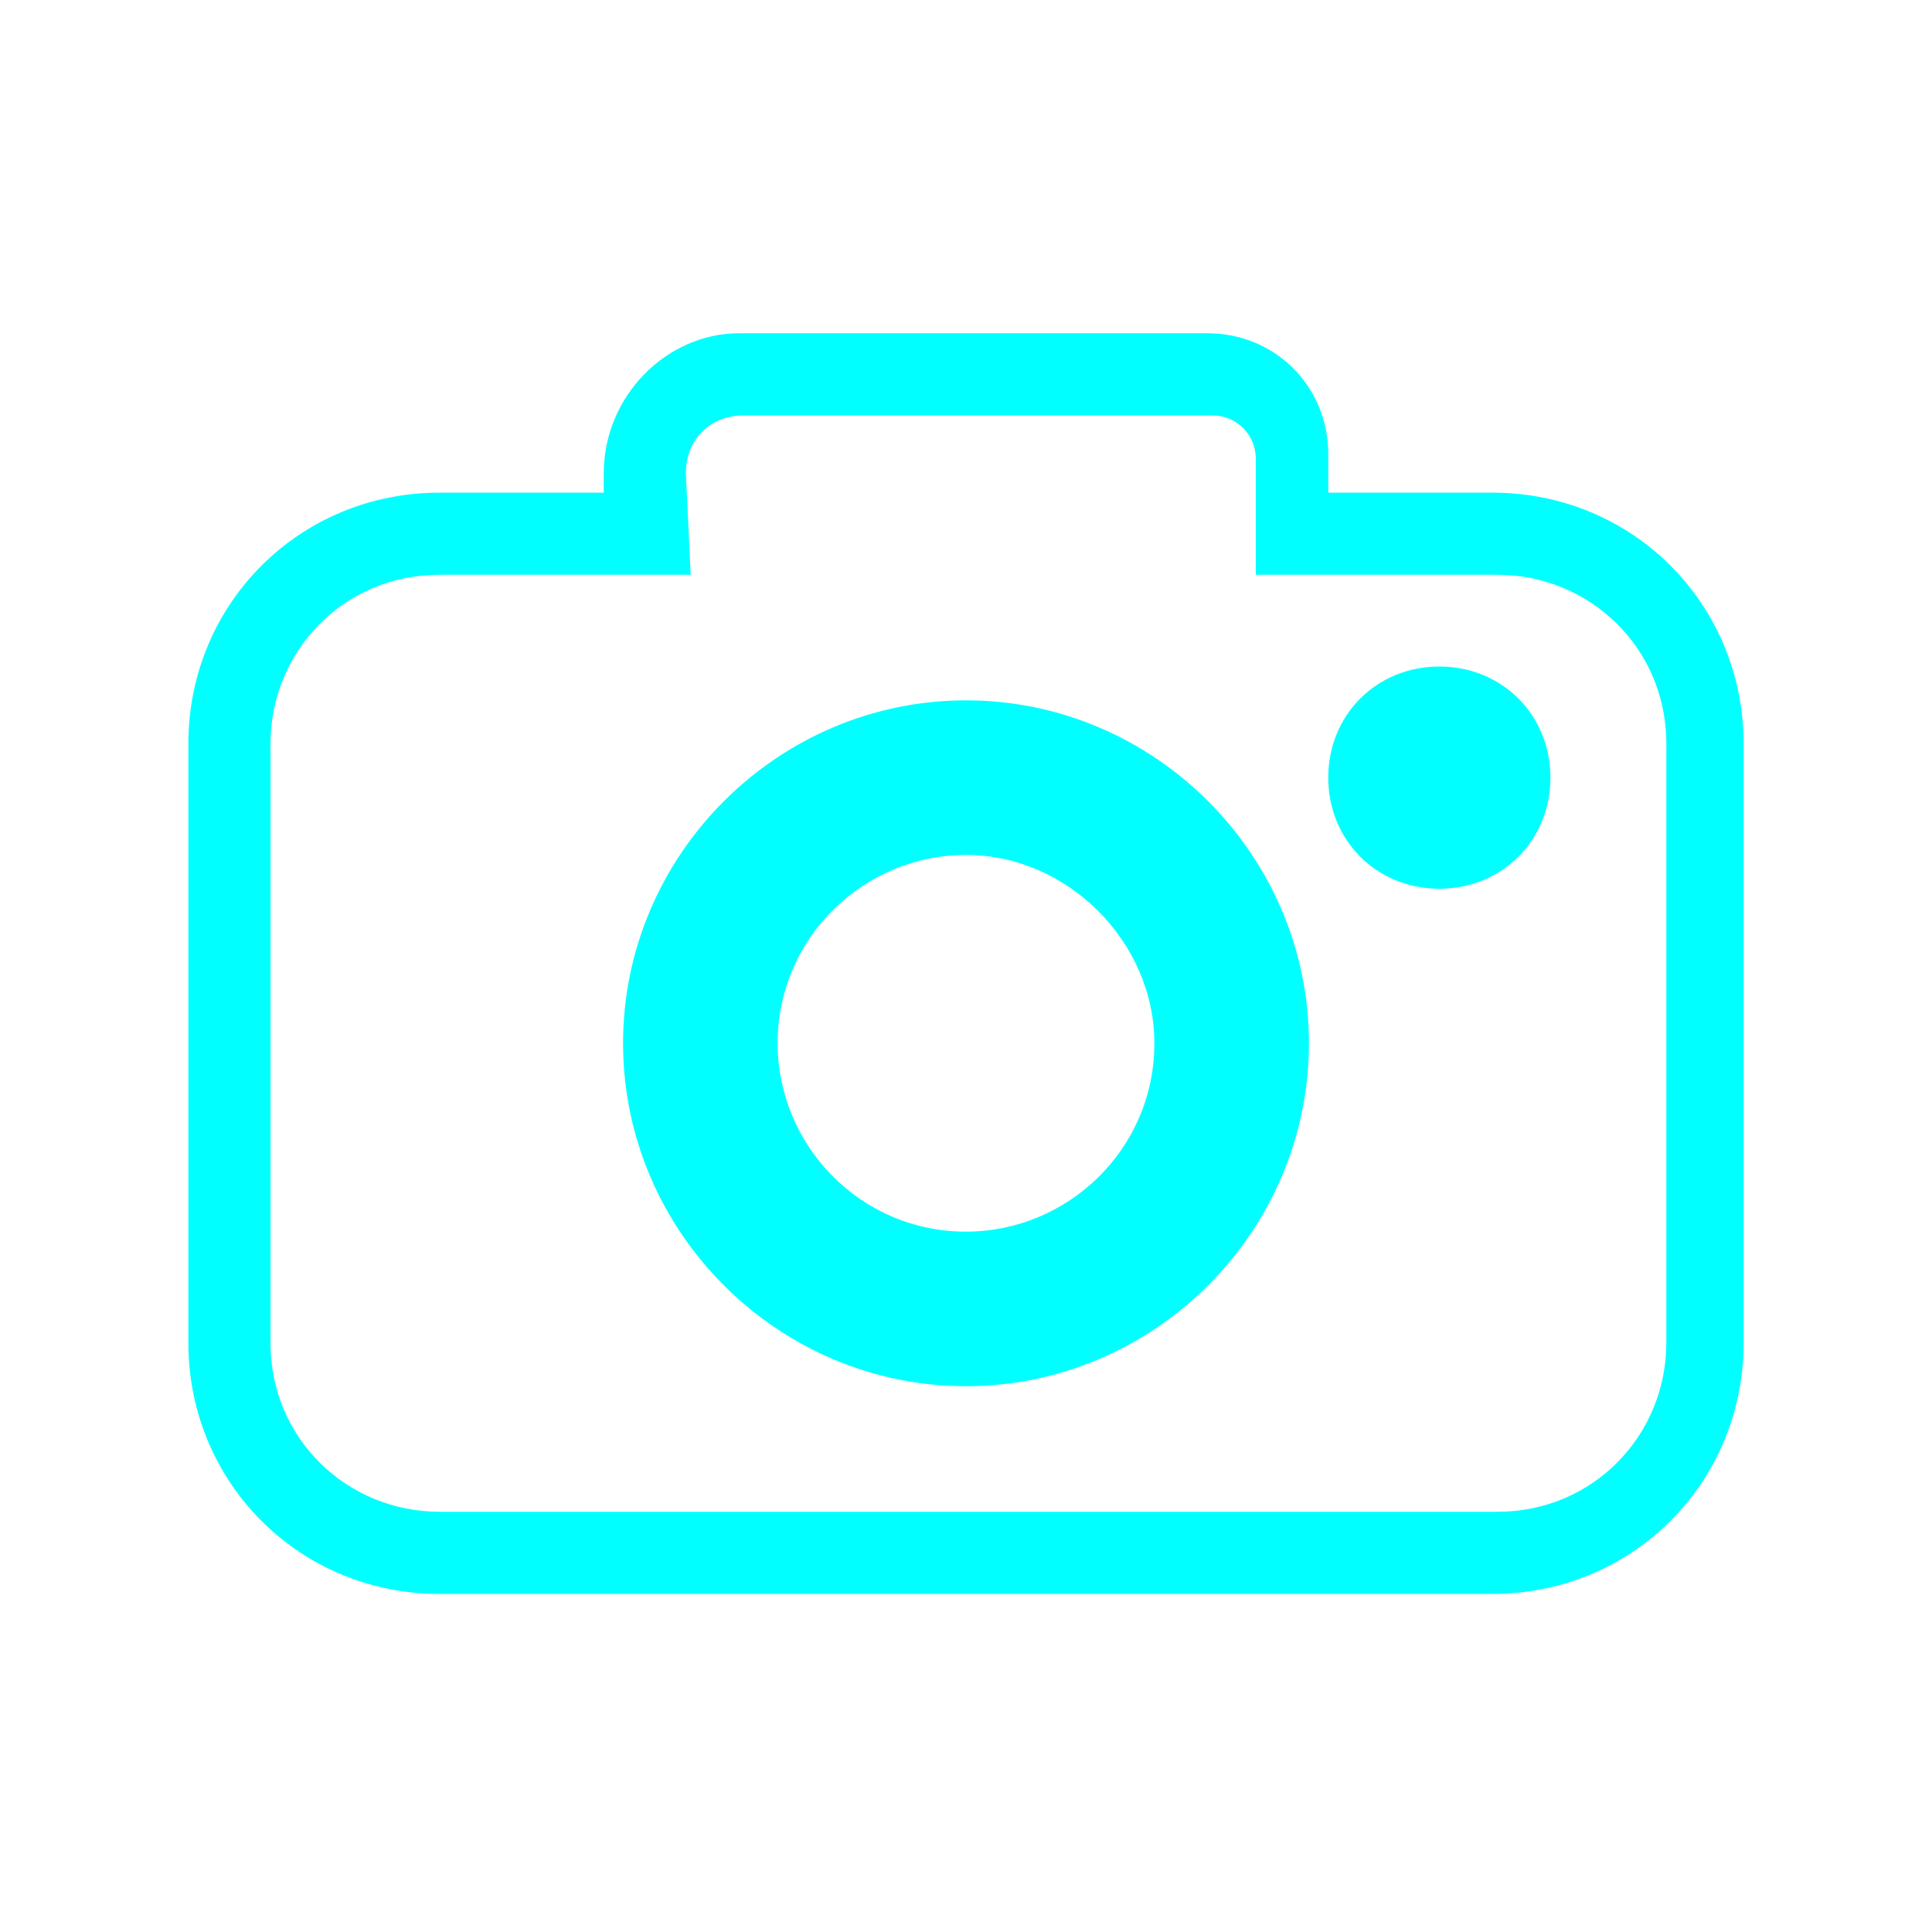 <?xml version="1.0" encoding="utf-8"?>
<!-- Generator: Adobe Illustrator 21.0.0, SVG Export Plug-In . SVG Version: 6.00 Build 0)  -->
<svg version="1.1"  xmlns="http://www.w3.org/2000/svg" xmlns:xlink="http://www.w3.org/1999/xlink" x="0px" y="0px"
	 viewBox="0 0 40 40" style="enable-background:new 0 0 40 40;" xml:space="preserve">
<style type="text/css">
	.st0{fill:#00FFFF;}
</style>
<g>
	<g>
		<g>
			<path class="st0" d="M30.9,33H9.1c-2.9,0-5.2-2.3-5.2-5.2V15.4c0-2.9,2.3-5.2,5.2-5.2h3.4l0-0.4c0-1.6,1.3-2.9,2.8-2.9H25
				c1.4,0,2.5,1.1,2.5,2.5v0.8h3.4c2.9,0,5.2,2.3,5.2,5.2v12.4C36.1,30.7,33.8,33,30.9,33z M9.1,11.9c-2,0-3.5,1.6-3.5,3.5v12.4
				c0,2,1.6,3.5,3.5,3.5h21.9c2,0,3.5-1.6,3.5-3.5V15.4c0-2-1.6-3.5-3.5-3.5h-5V9.5c0-0.5-0.4-0.9-0.9-0.9h-9.7
				c-0.7,0-1.2,0.5-1.2,1.2l0.1,2.1H9.1z M20,28.7c-3.9,0-7.1-3.2-7.1-7.1c0-3.9,3.2-7.1,7.1-7.1c3.9,0,7.1,3.2,7.1,7.1
				C27.1,25.5,23.9,28.7,20,28.7z M20,17.7c-2.1,0-3.9,1.7-3.9,3.9c0,2.1,1.7,3.9,3.9,3.9c2.1,0,3.9-1.7,3.9-3.9
				C23.9,19.5,22.1,17.7,20,17.7z M29.8,18.4c-1.3,0-2.3-1-2.3-2.3s1-2.3,2.3-2.3c1.3,0,2.3,1,2.3,2.3S31.1,18.4,29.8,18.4z"/>
		</g>
	</g>
</g>
</svg>
